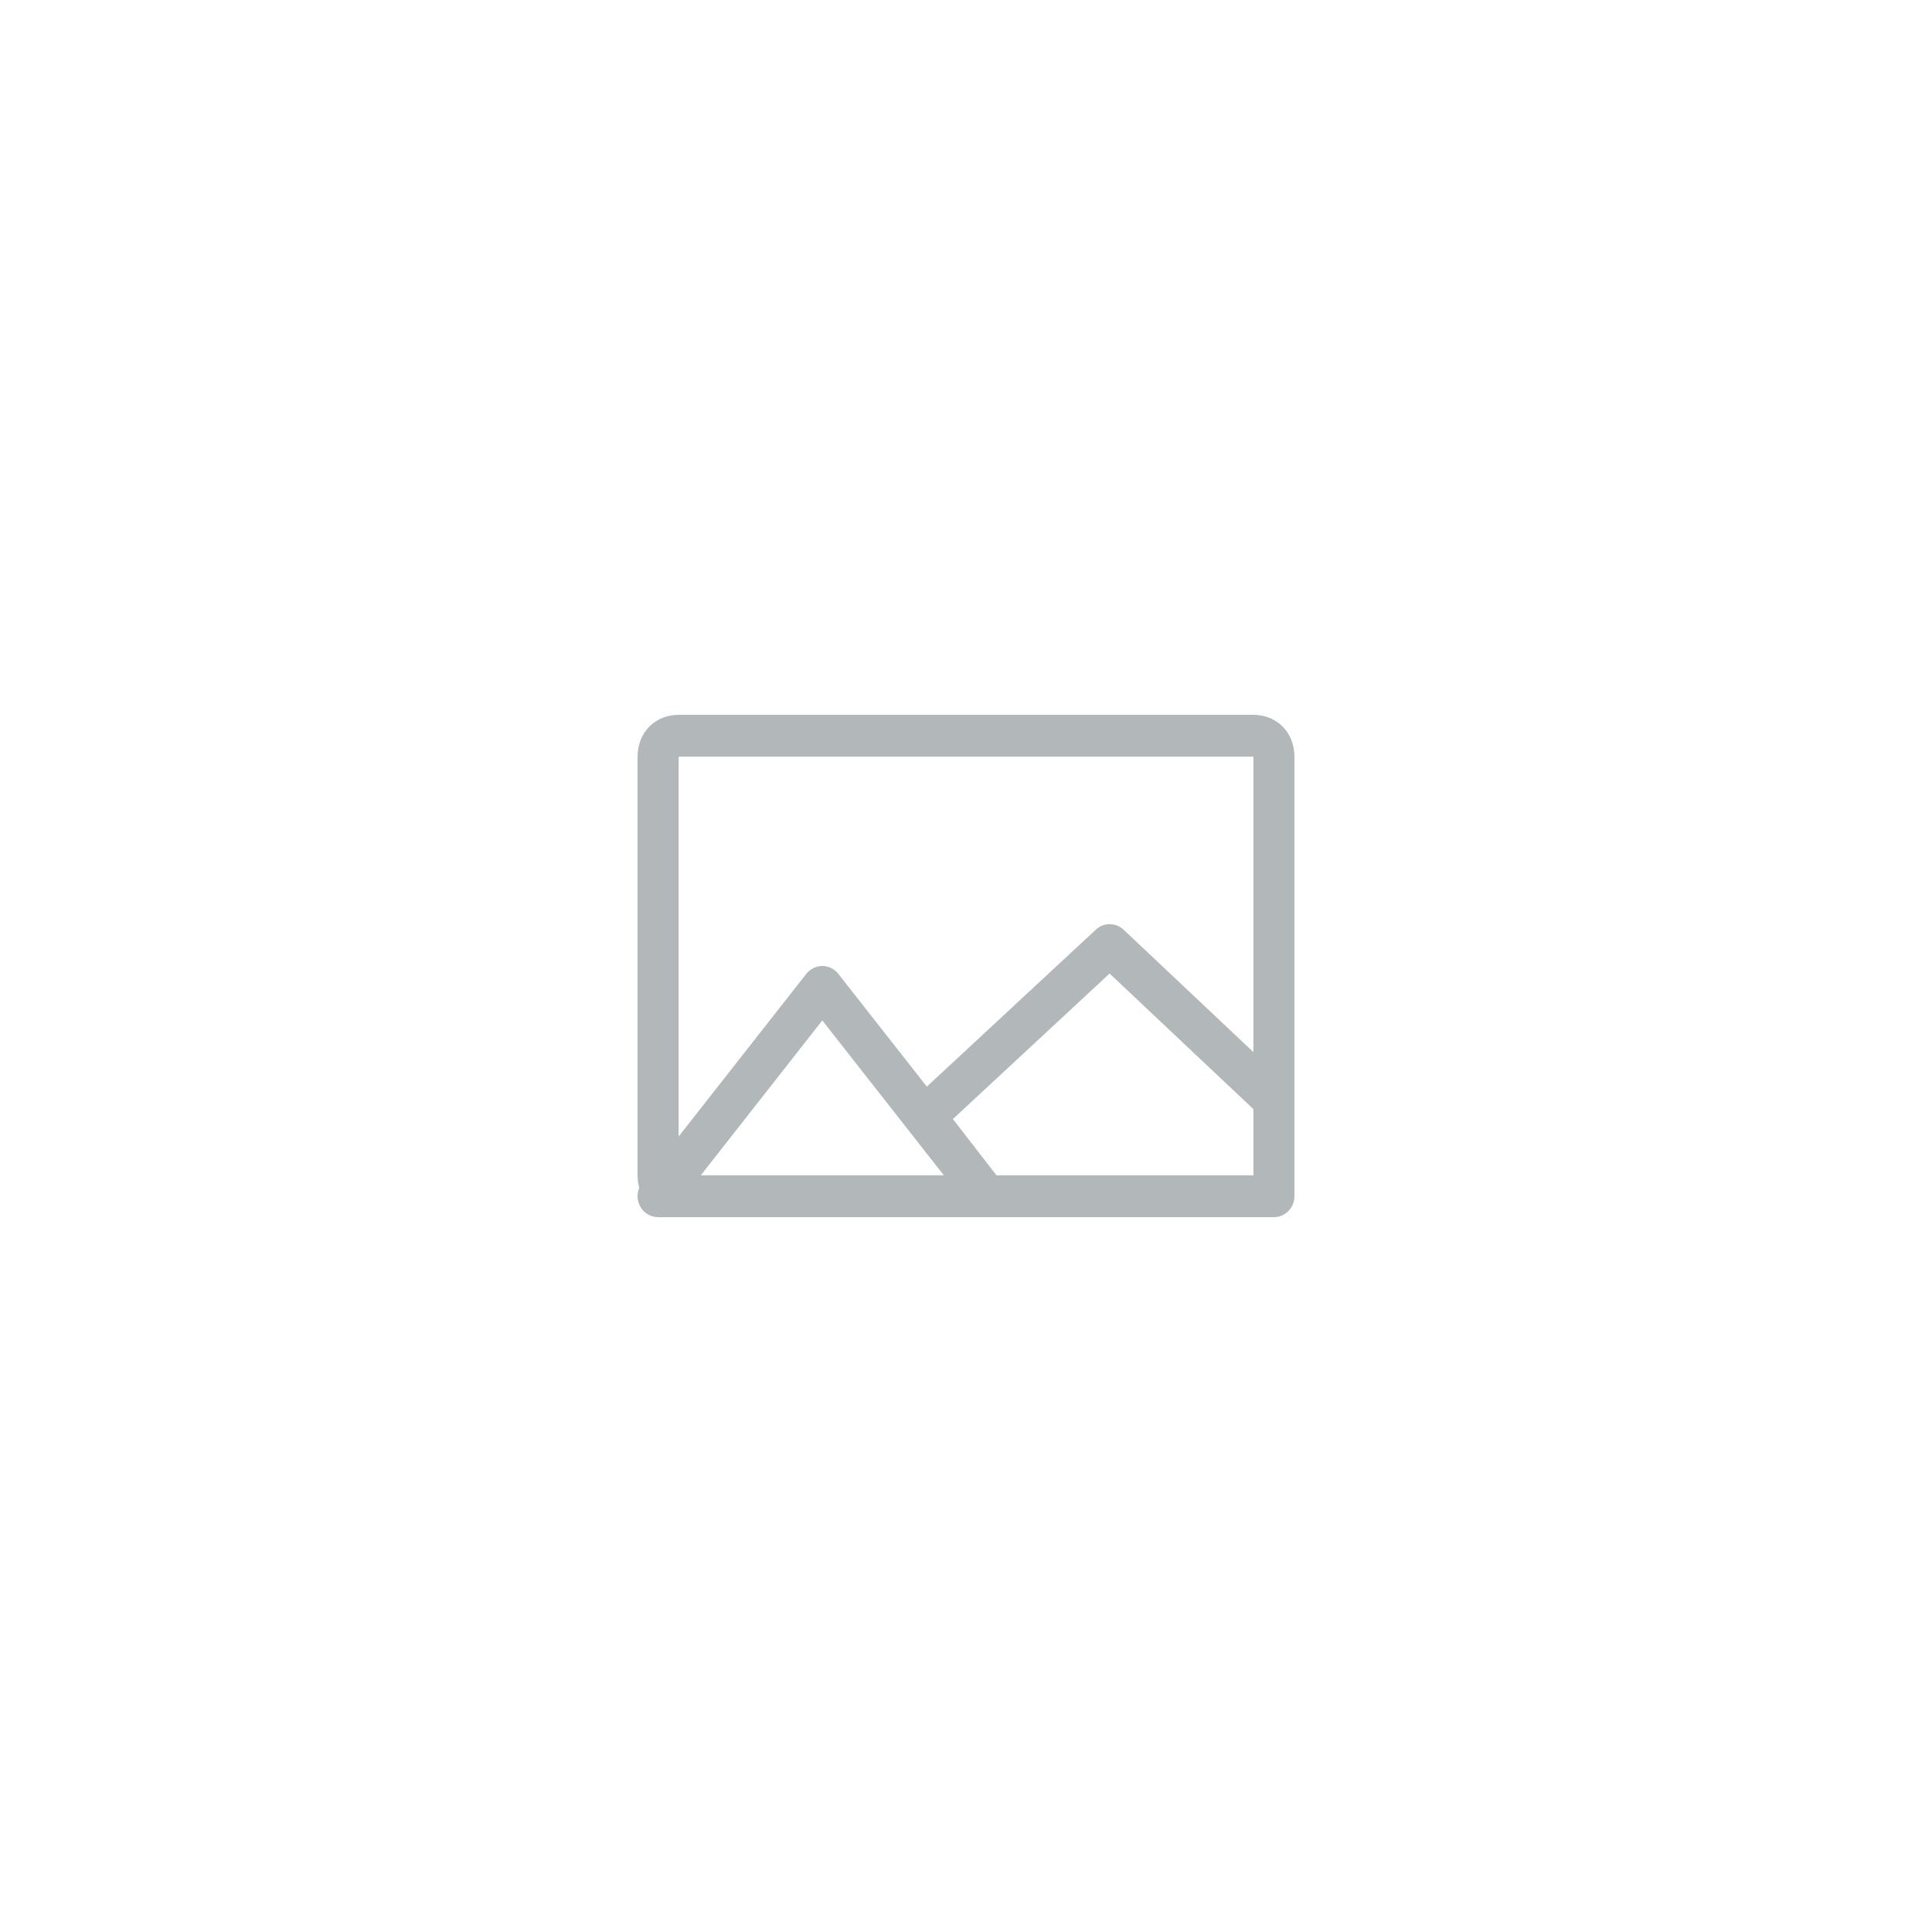 <svg width="100" height="100" viewBox="0 0 100 100" fill="none" xmlns="http://www.w3.org/2000/svg">
<path fill-rule="evenodd" clip-rule="evenodd" d="M35.125 58.828V39.166H64.875V54.456L58.159 48.123C57.754 47.741 57.13 47.738 56.722 48.117L47.973 56.244L43.392 50.407C43.191 50.15 42.885 50 42.562 50C42.24 50 41.934 50.15 41.733 50.407L35.125 58.828ZM48.851 60.832H36.274L42.562 52.817L48.851 60.832ZM64.875 57.408V60.832H51.576L49.322 57.922L57.432 50.389L64.875 57.408ZM33.088 61.484C33.029 61.273 33 61.053 33 60.832V39.166C33 38.595 33.191 38.035 33.603 37.615C34.015 37.195 34.565 37 35.125 37H64.875C65.435 37 65.985 37.195 66.397 37.615C66.809 38.035 67 38.595 67 39.166V56.926C67 56.929 67 56.932 67 56.934V61.917C67 62.515 66.524 63 65.938 63H51.062C51.046 63 51.029 63 51.012 62.999H34.062C33.654 62.999 33.282 62.761 33.105 62.385C32.969 62.097 32.967 61.768 33.088 61.484Z" fill="#B2B7B9"/>
</svg>
